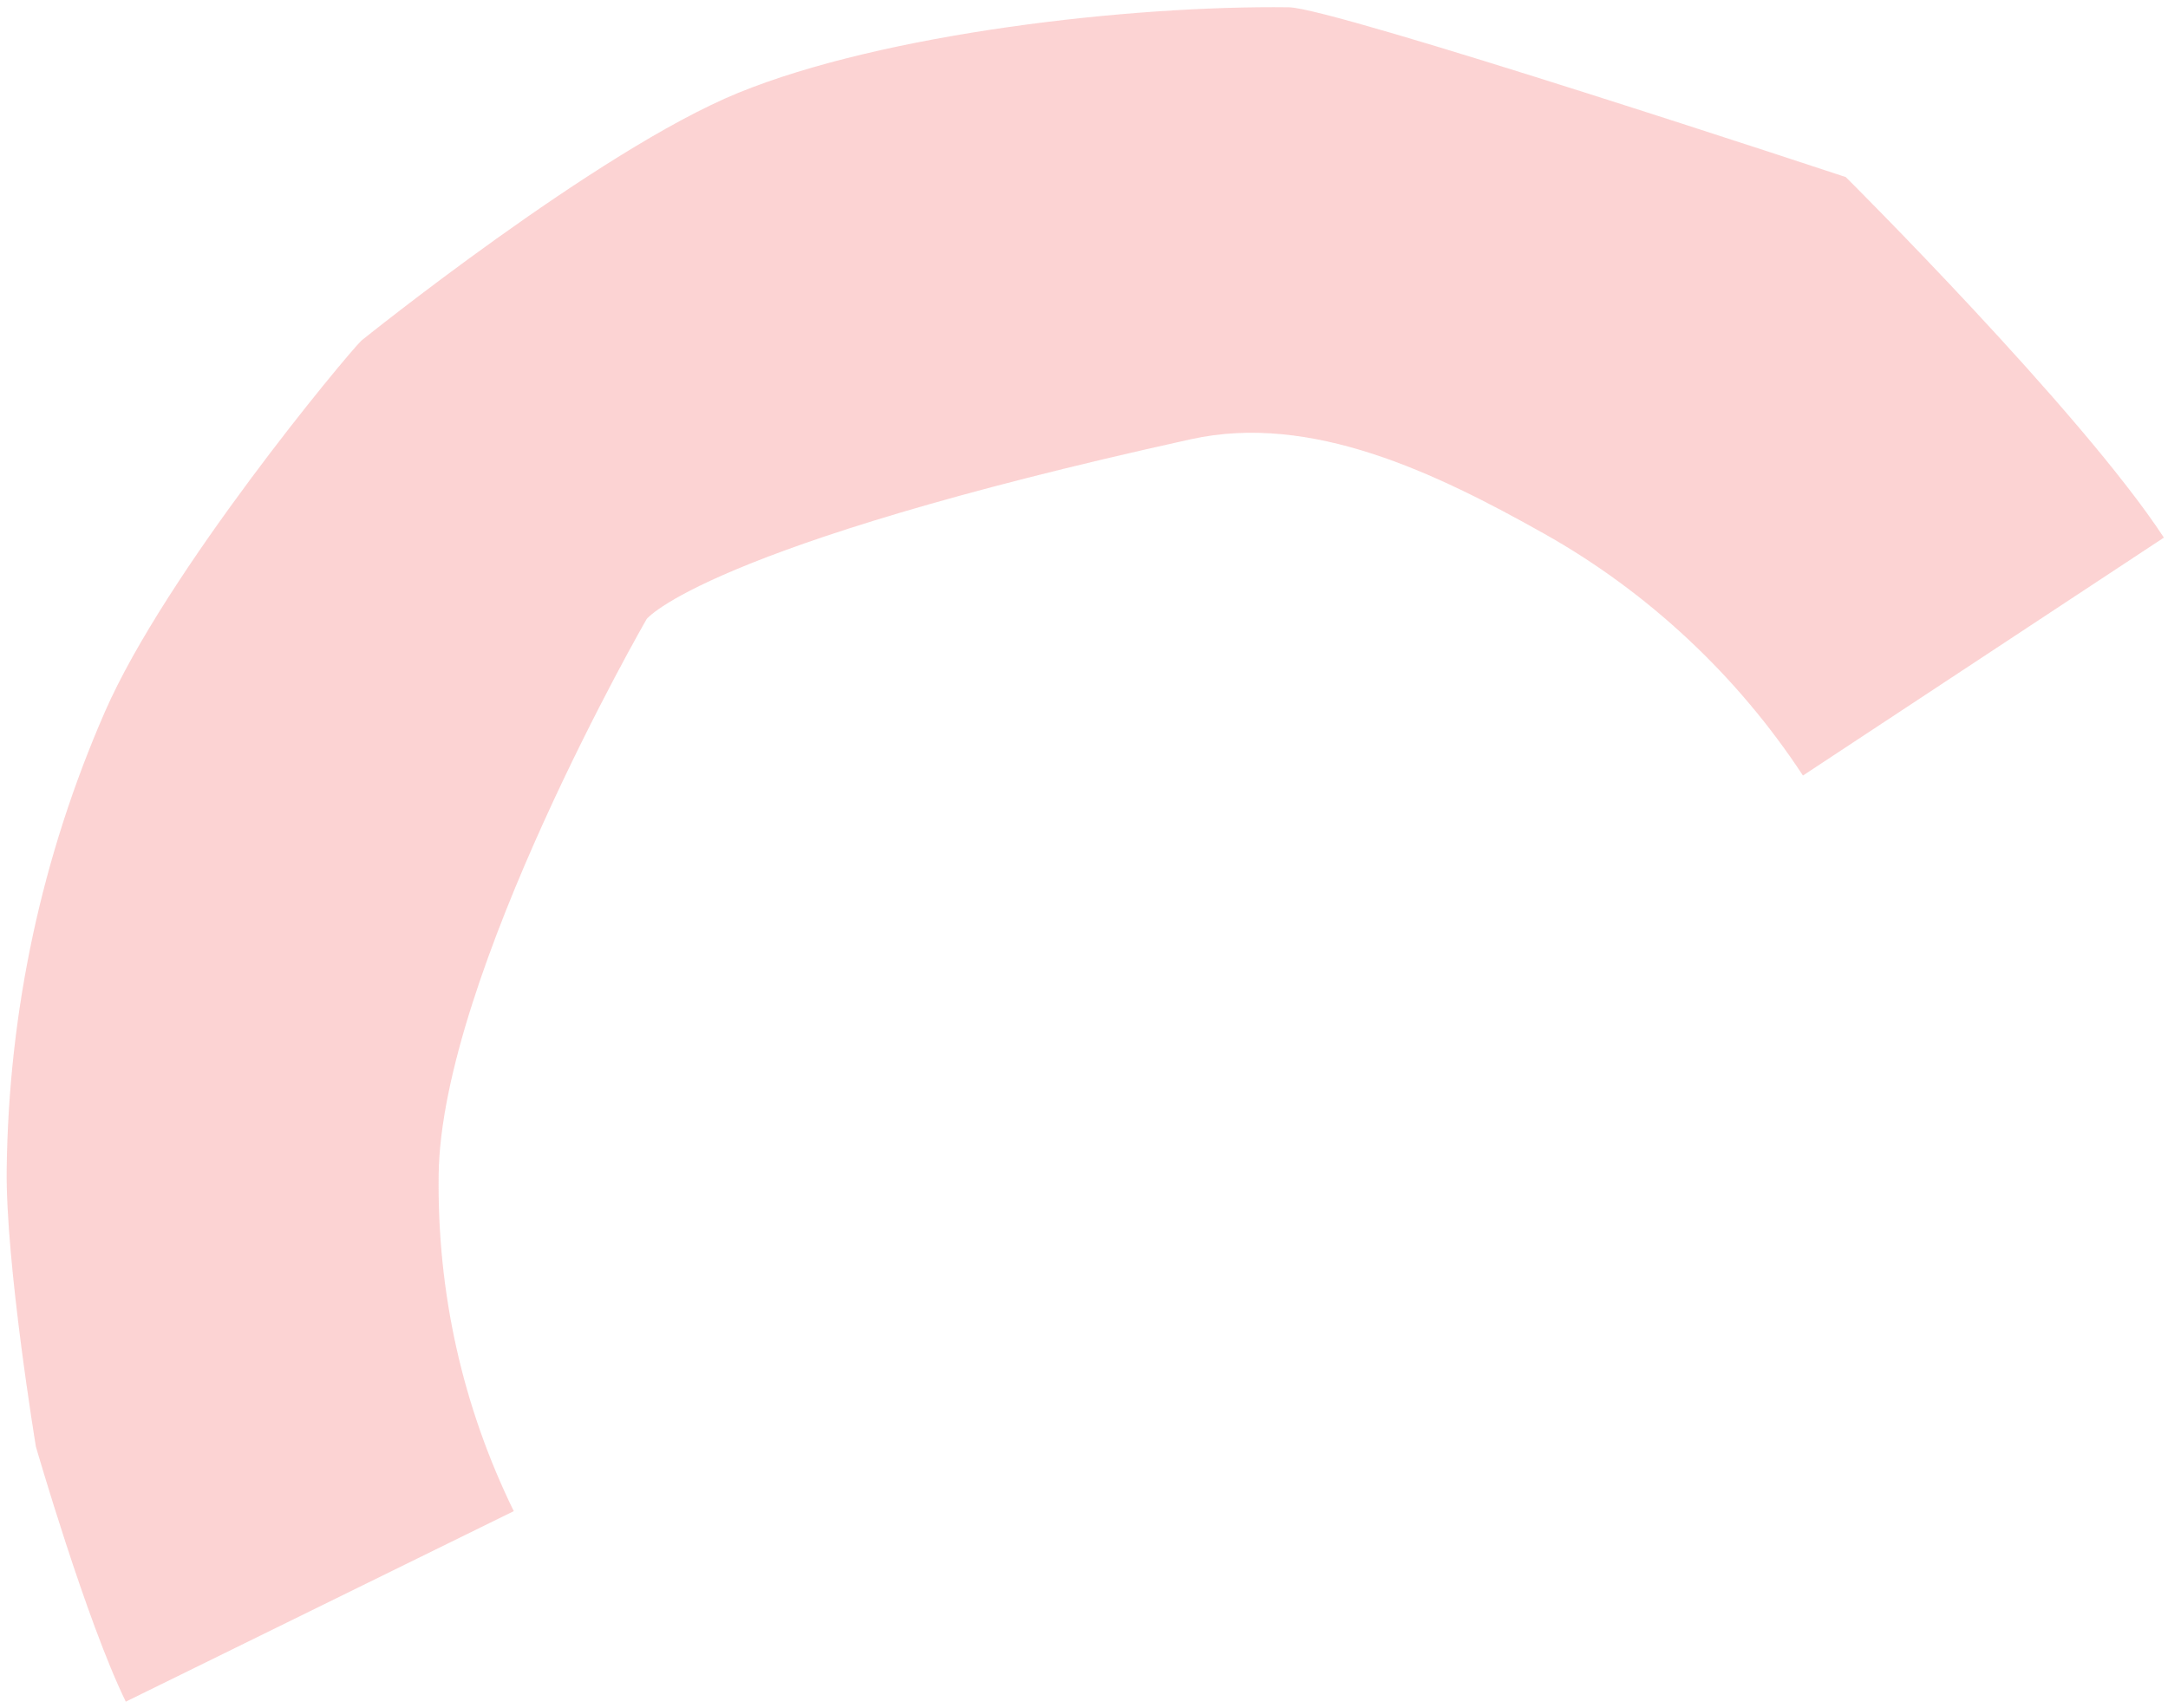 <svg width="250" height="197" viewBox="0 0 250 197" fill="none" xmlns="http://www.w3.org/2000/svg">
<g style="mix-blend-mode:multiply" opacity="0.3">
<path d="M148.64 0.842C153.871 0.908 212.842 20.422 212.842 20.422C212.842 20.422 239.928 47.363 249.527 62.007L207.903 89.451C200.34 77.913 190.006 68.257 178.016 61.529C165.666 54.598 151.266 47.584 137.33 50.66C81.091 63.071 74.567 71.4 74.567 71.4C74.567 71.4 50.871 112.545 50.582 135.494C50.41 149.117 53.325 162.172 59.244 174.295L14.506 196.269C9.934 186.905 4.139 166.854 4.139 166.854C4.139 166.854 0.636 145.654 0.771 134.866C1.002 116.536 4.813 98.785 12.095 82.107C19.122 66.011 39.778 41.172 41.662 39.294C41.662 39.294 68.862 17.37 85.084 10.729C101.891 3.849 130.362 0.61 148.64 0.841L148.64 0.842Z" fill="#F46C6C"/>
</g>
</svg>
